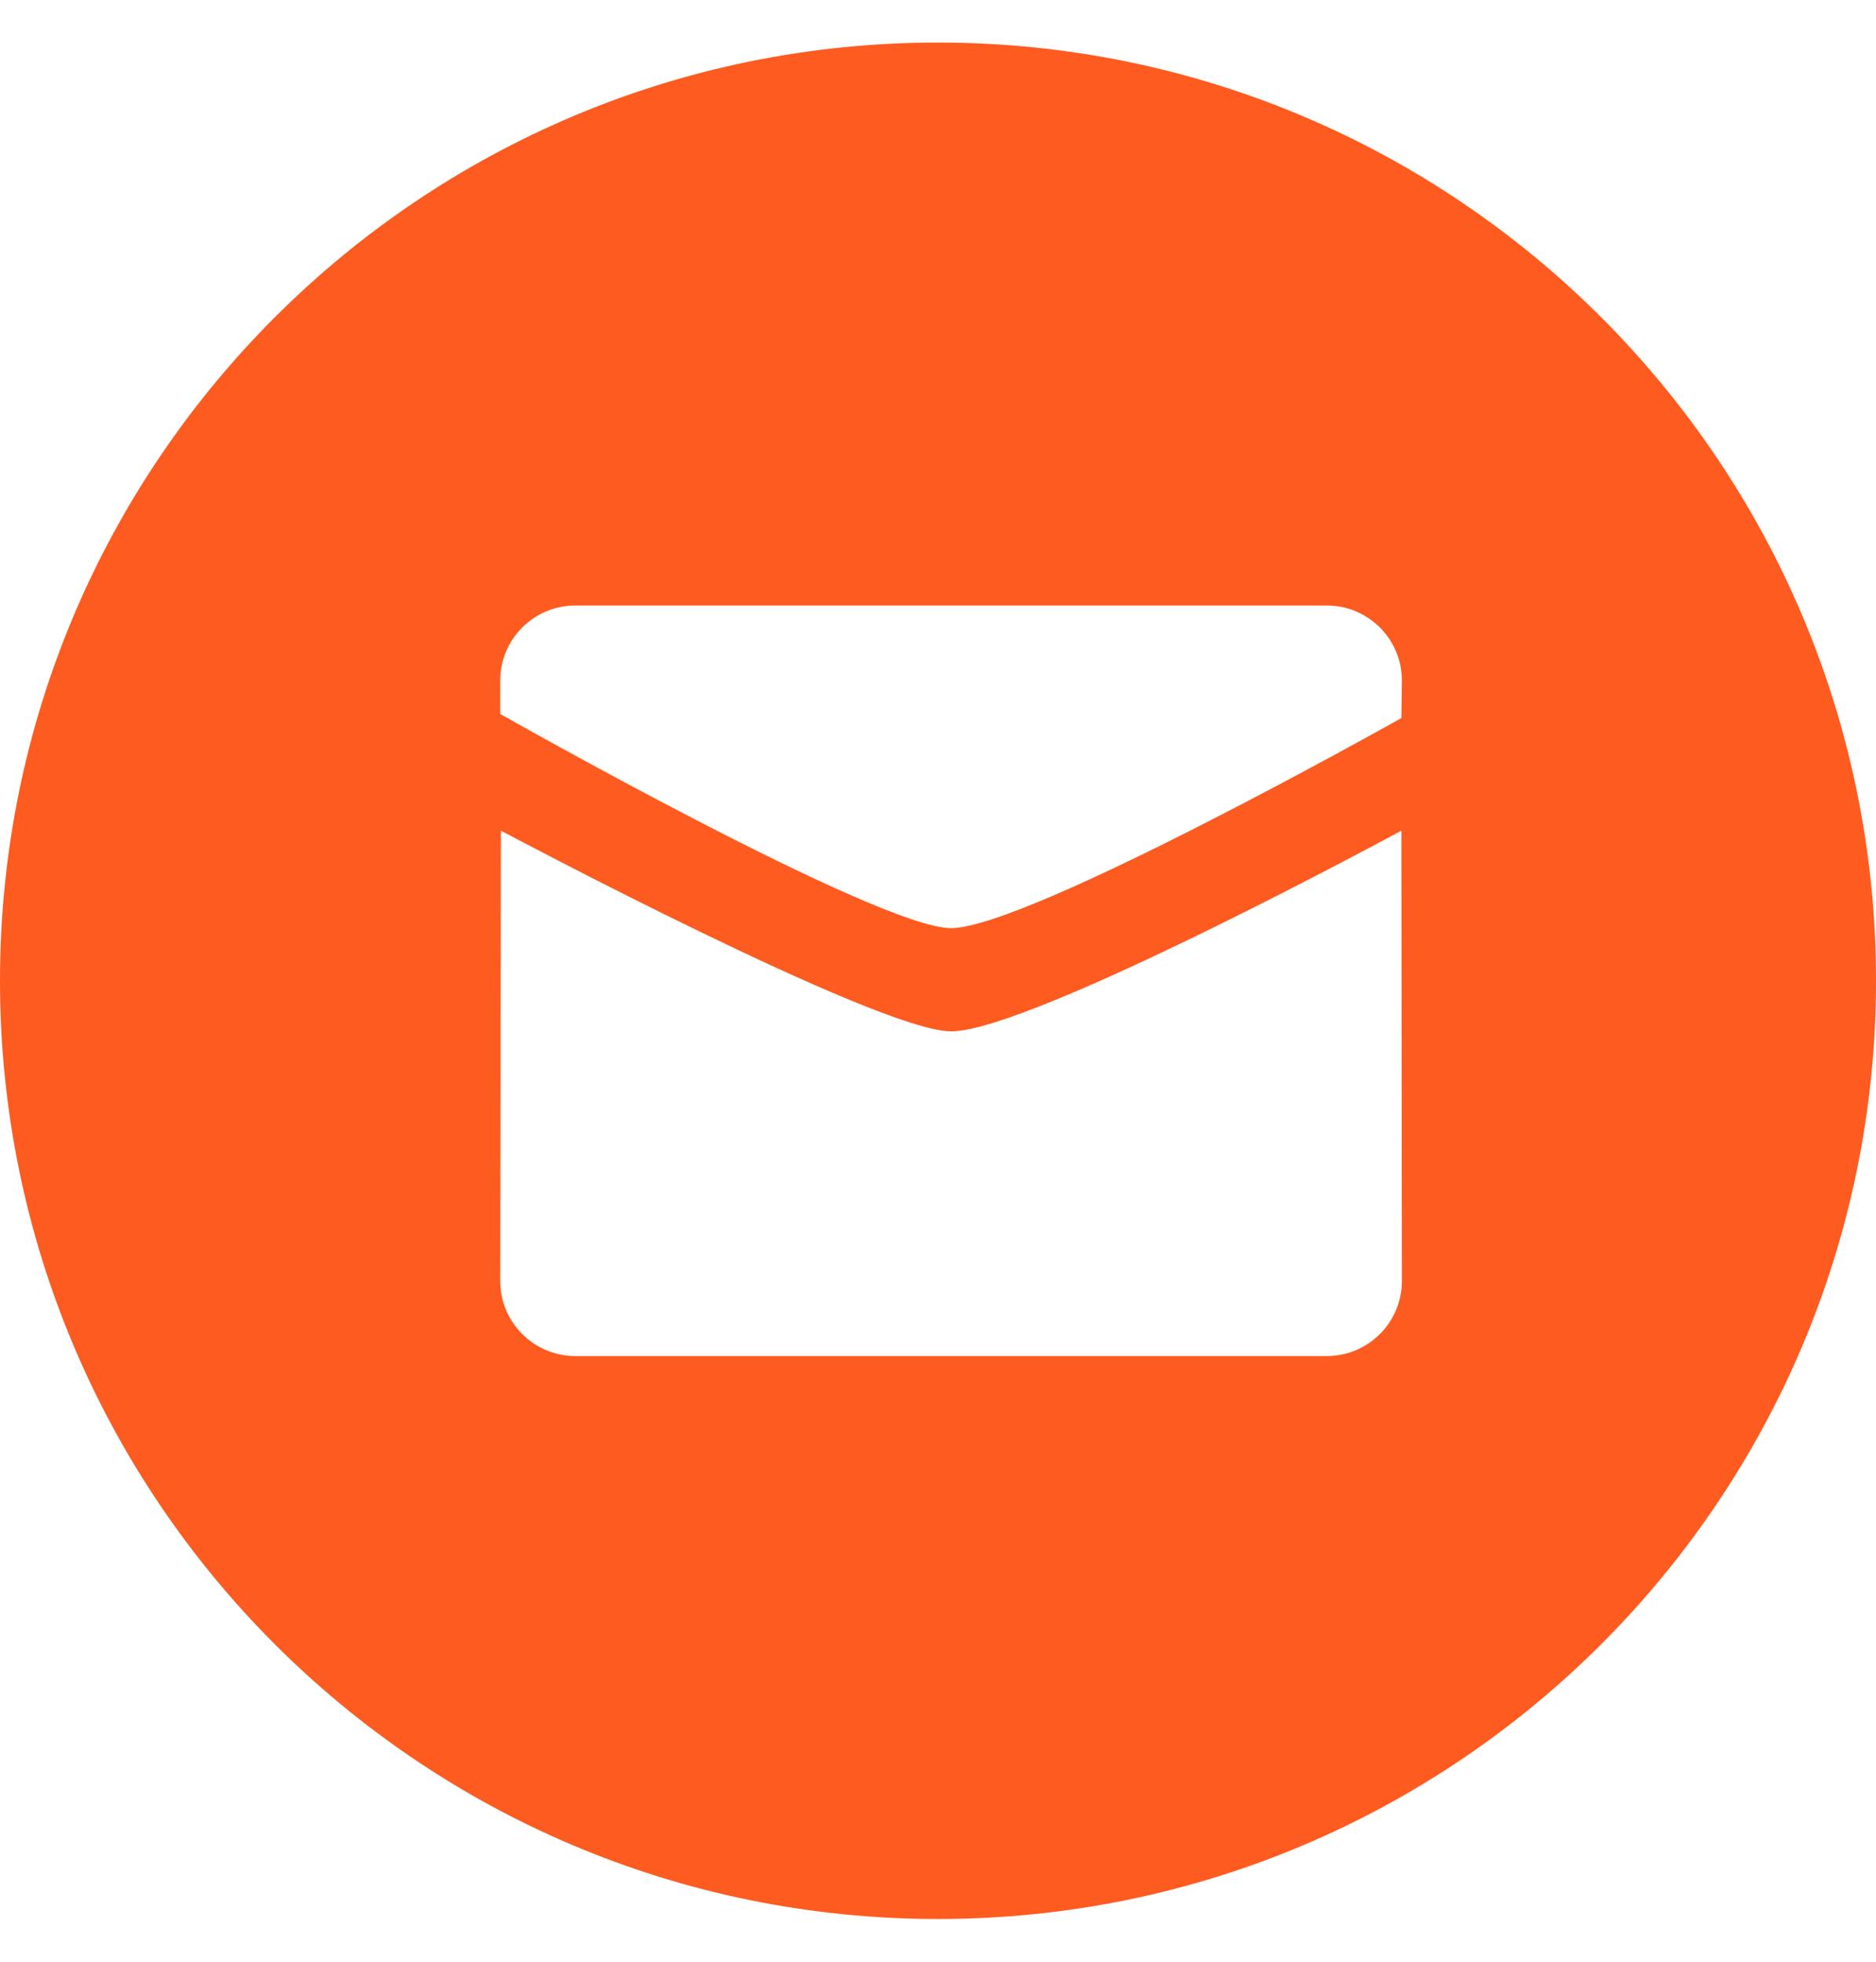<svg width="22" height="23" viewBox="0 0 22 23" fill="none" xmlns="http://www.w3.org/2000/svg">
<path d="M11 0.499C17.075 0.499 22 5.424 22 11.499C22 17.574 17.075 22.499 11 22.499C4.925 22.499 0 17.574 0 11.499C1.28852e-07 5.424 4.925 0.499 11 0.499ZM16.434 9.739C16.434 9.739 12.095 12.092 11.153 12.092C10.298 12.092 5.919 9.763 5.874 9.739L5.866 15.019C5.866 15.504 6.261 15.899 6.747 15.899H15.559C16.046 15.899 16.44 15.504 16.44 15.019L16.434 9.739ZM6.747 7.099C6.261 7.099 5.866 7.494 5.866 7.979V8.371C5.866 8.371 10.294 10.882 11.153 10.882C12.054 10.882 16.434 8.419 16.434 8.419L16.44 7.979C16.44 7.494 16.046 7.099 15.559 7.099H6.747Z" fill="#FE5B20"/>
</svg>
